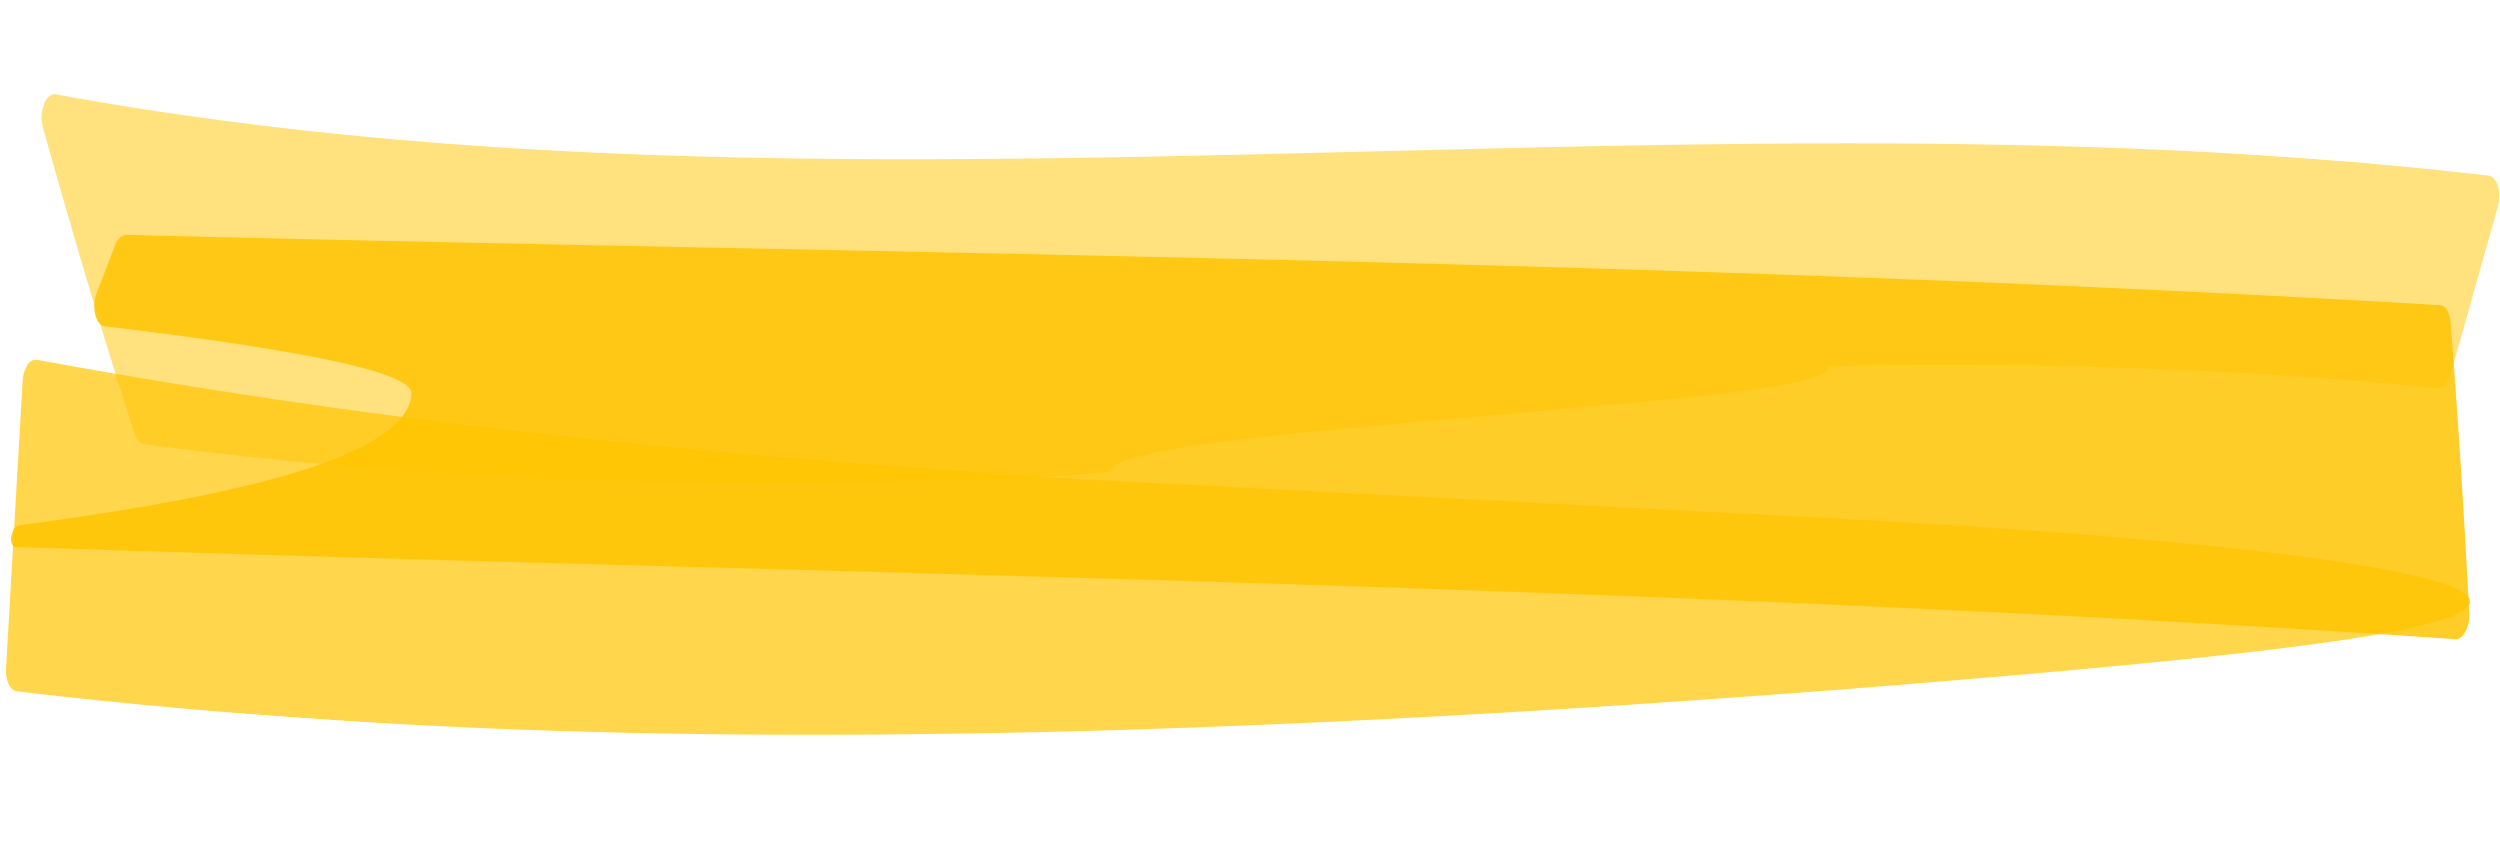 <svg xmlns="http://www.w3.org/2000/svg" xmlns:xlink="http://www.w3.org/1999/xlink" width="584" height="202.728" viewBox="0 0 584 202.728">
  <defs>
    <clipPath id="clip-path">
      <rect id="Rectangle_2984" data-name="Rectangle 2984" width="574.022" height="163.083" fill="#ffc400"/>
    </clipPath>
    <clipPath id="clip-path-2">
      <rect id="Rectangle_2983" data-name="Rectangle 2983" width="574.022" height="163.081" fill="#ffc400"/>
    </clipPath>
    <clipPath id="clip-path-3">
      <rect id="Rectangle_2980" data-name="Rectangle 2980" width="573.88" height="95.929" fill="#ffc400"/>
    </clipPath>
    <clipPath id="clip-path-4">
      <rect id="Rectangle_2981" data-name="Rectangle 2981" width="573.782" height="103.844" fill="#ffc400"/>
    </clipPath>
    <clipPath id="clip-path-5">
      <rect id="Rectangle_2982" data-name="Rectangle 2982" width="573.702" height="79.097" fill="#ffc400"/>
    </clipPath>
  </defs>
  <g id="Group_3535" data-name="Group 3535" transform="matrix(0.998, 0.07, -0.07, 0.998, 11.376, 0)">
    <g id="Group_3534" data-name="Group 3534" clip-path="url(#clip-path)">
      <g id="Group_3533" data-name="Group 3533" transform="translate(0 0.002)">
        <g id="Group_3532" data-name="Group 3532" clip-path="url(#clip-path-2)">
          <g id="Group_3525" data-name="Group 3525" transform="translate(0 32.01)" opacity="0.84">
            <g id="Group_3524" data-name="Group 3524">
              <g id="Group_3523" data-name="Group 3523" clip-path="url(#clip-path-3)">
                <path id="Path_504" data-name="Path 504" d="M90.945,56.887c.071,14.422-37.1,26.38-89.225,37.022-.709.145-1.32.963-1.614,2.122a3.713,3.713,0,0,0,.078,2.04c.226.611.6.963,1.006.952C188.452,92.242,378.56,81.061,571,80.636c.871,0,1.7-.714,2.242-1.946a8.626,8.626,0,0,0,.574-4.369c-2.981-24.164-6-46.7-9.093-67.429-.338-2.257-1.482-3.82-2.8-3.8-183.484,2-363.5,13.49-540.01,21.431-1.02.052-1.965,1.066-2.475,2.692L15.963,38.572A8.83,8.83,0,0,0,15.98,43.6c.486,1.543,1.388,2.516,2.38,2.557,45.8,2.278,72.561,5.591,72.585,10.726" transform="translate(0.002 -3.092)" fill="#ffc400"/>
              </g>
            </g>
          </g>
          <g id="Group_3528" data-name="Group 3528" transform="translate(0.24 -0.002)" opacity="0.51">
            <g id="Group_3527" data-name="Group 3527" transform="translate(0 0)">
              <g id="Group_3526" data-name="Group 3526" clip-path="url(#clip-path-4)">
                <path id="Path_505" data-name="Path 505" d="M26.978,99.674c.54,1.336,1.395,2.153,2.31,2.205,71.059,4.441,127.551.383,166.253-2.692,38.705-3.344,59.653-6.222,59.646-6.978-.047-5.135,41.312-11.637,82.623-18.263,41.308-6.678,82.6-12.351,82.566-17.486,0-.259,12.719-1.574,36.872-3.106,24.145-1.429,59.724-3.23,105.412-1.957,1.222.031,2.306-1.3,2.728-3.344l8.279-39.963a8.786,8.786,0,0,0-.321-4.752c-.537-1.408-1.422-2.267-2.37-2.3C380.24-7.759,190.959,42.764,3.005,21.861c-1.067-.1-2.06.859-2.573,2.516A8.819,8.819,0,0,0,.55,29.739C9.113,53.614,17.811,77.053,26.978,99.674" transform="translate(-0.072 0.005)" fill="#ffc400"/>
              </g>
            </g>
          </g>
          <g id="Group_3531" data-name="Group 3531" transform="translate(0.152 83.984)" opacity="0.7">
            <g id="Group_3530" data-name="Group 3530">
              <g id="Group_3529" data-name="Group 3529" clip-path="url(#clip-path-5)">
                <path id="Path_506" data-name="Path 506" d="M573.746,24.715c-.03-6.636-50.016-10.612-146.4-9.08l-178.878,3.22c-70.89.4-152.923-.28-245.46-10.736A2.288,2.288,0,0,0,.91,9.507a7.467,7.467,0,0,0-.864,3.727l.827,67.2C.9,83.262,2.186,85.6,3.759,85.674c93.094,4.348,175.255-1.222,246.108-7.889,70.863-6.916,130.438-15.25,178.415-22.28,95.934-14.4,145.5-23.708,145.464-30.79" transform="translate(-0.045 -8.111)" fill="#ffc400"/>
              </g>
            </g>
          </g>
        </g>
      </g>
    </g>
  </g>
</svg>
